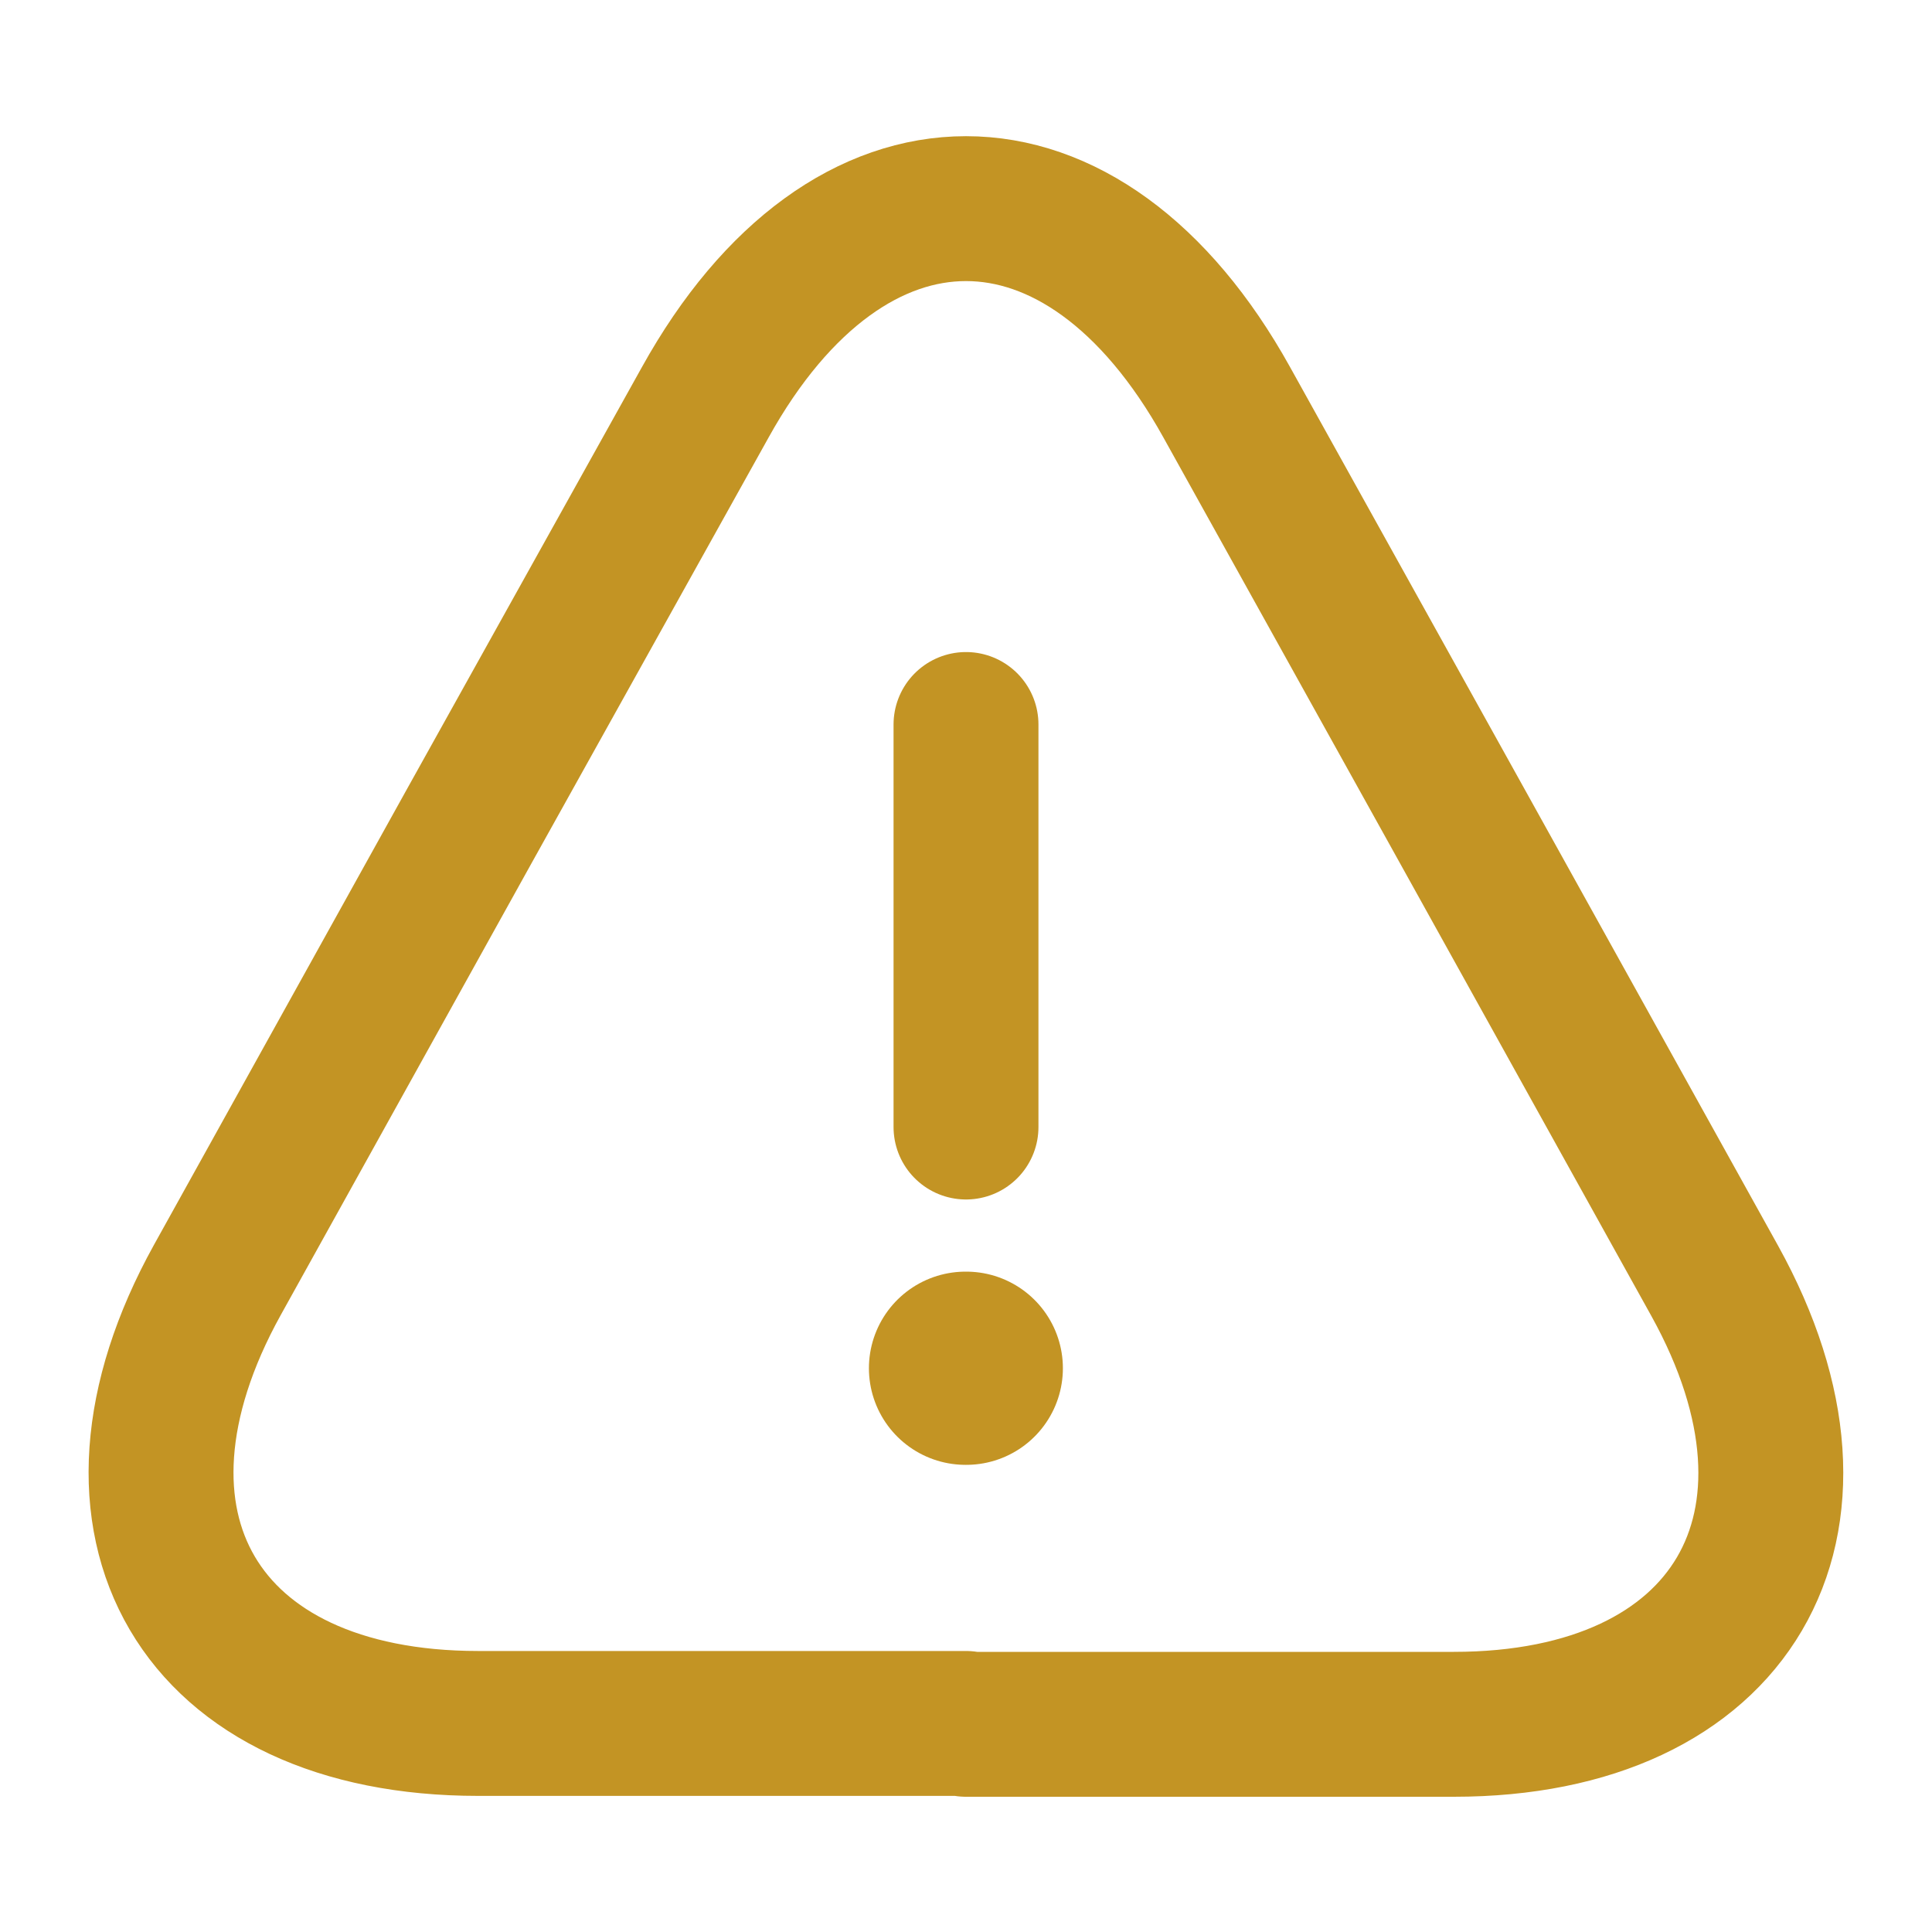 <svg width="20" height="20" viewBox="0 0 20 20" fill="none" xmlns="http://www.w3.org/2000/svg">
<path d="M10 7.5V11.667" stroke="#C39424" stroke-width="1.5" stroke-linecap="round" stroke-linejoin="round"/>
<path d="M10 17.841H4.95C2.058 17.841 0.85 15.775 2.25 13.25L4.85 8.566L7.3 4.166C8.783 1.491 11.217 1.491 12.7 4.166L15.15 8.575L17.75 13.258C19.15 15.783 17.933 17.85 15.05 17.85H10V17.841Z" stroke="#C39424" stroke-width="1.5" stroke-linecap="round" stroke-linejoin="round"/>
<path d="M9.995 14.164H10.003" stroke="#C39424" stroke-width="2" stroke-linecap="round" stroke-linejoin="round"/>
</svg>
